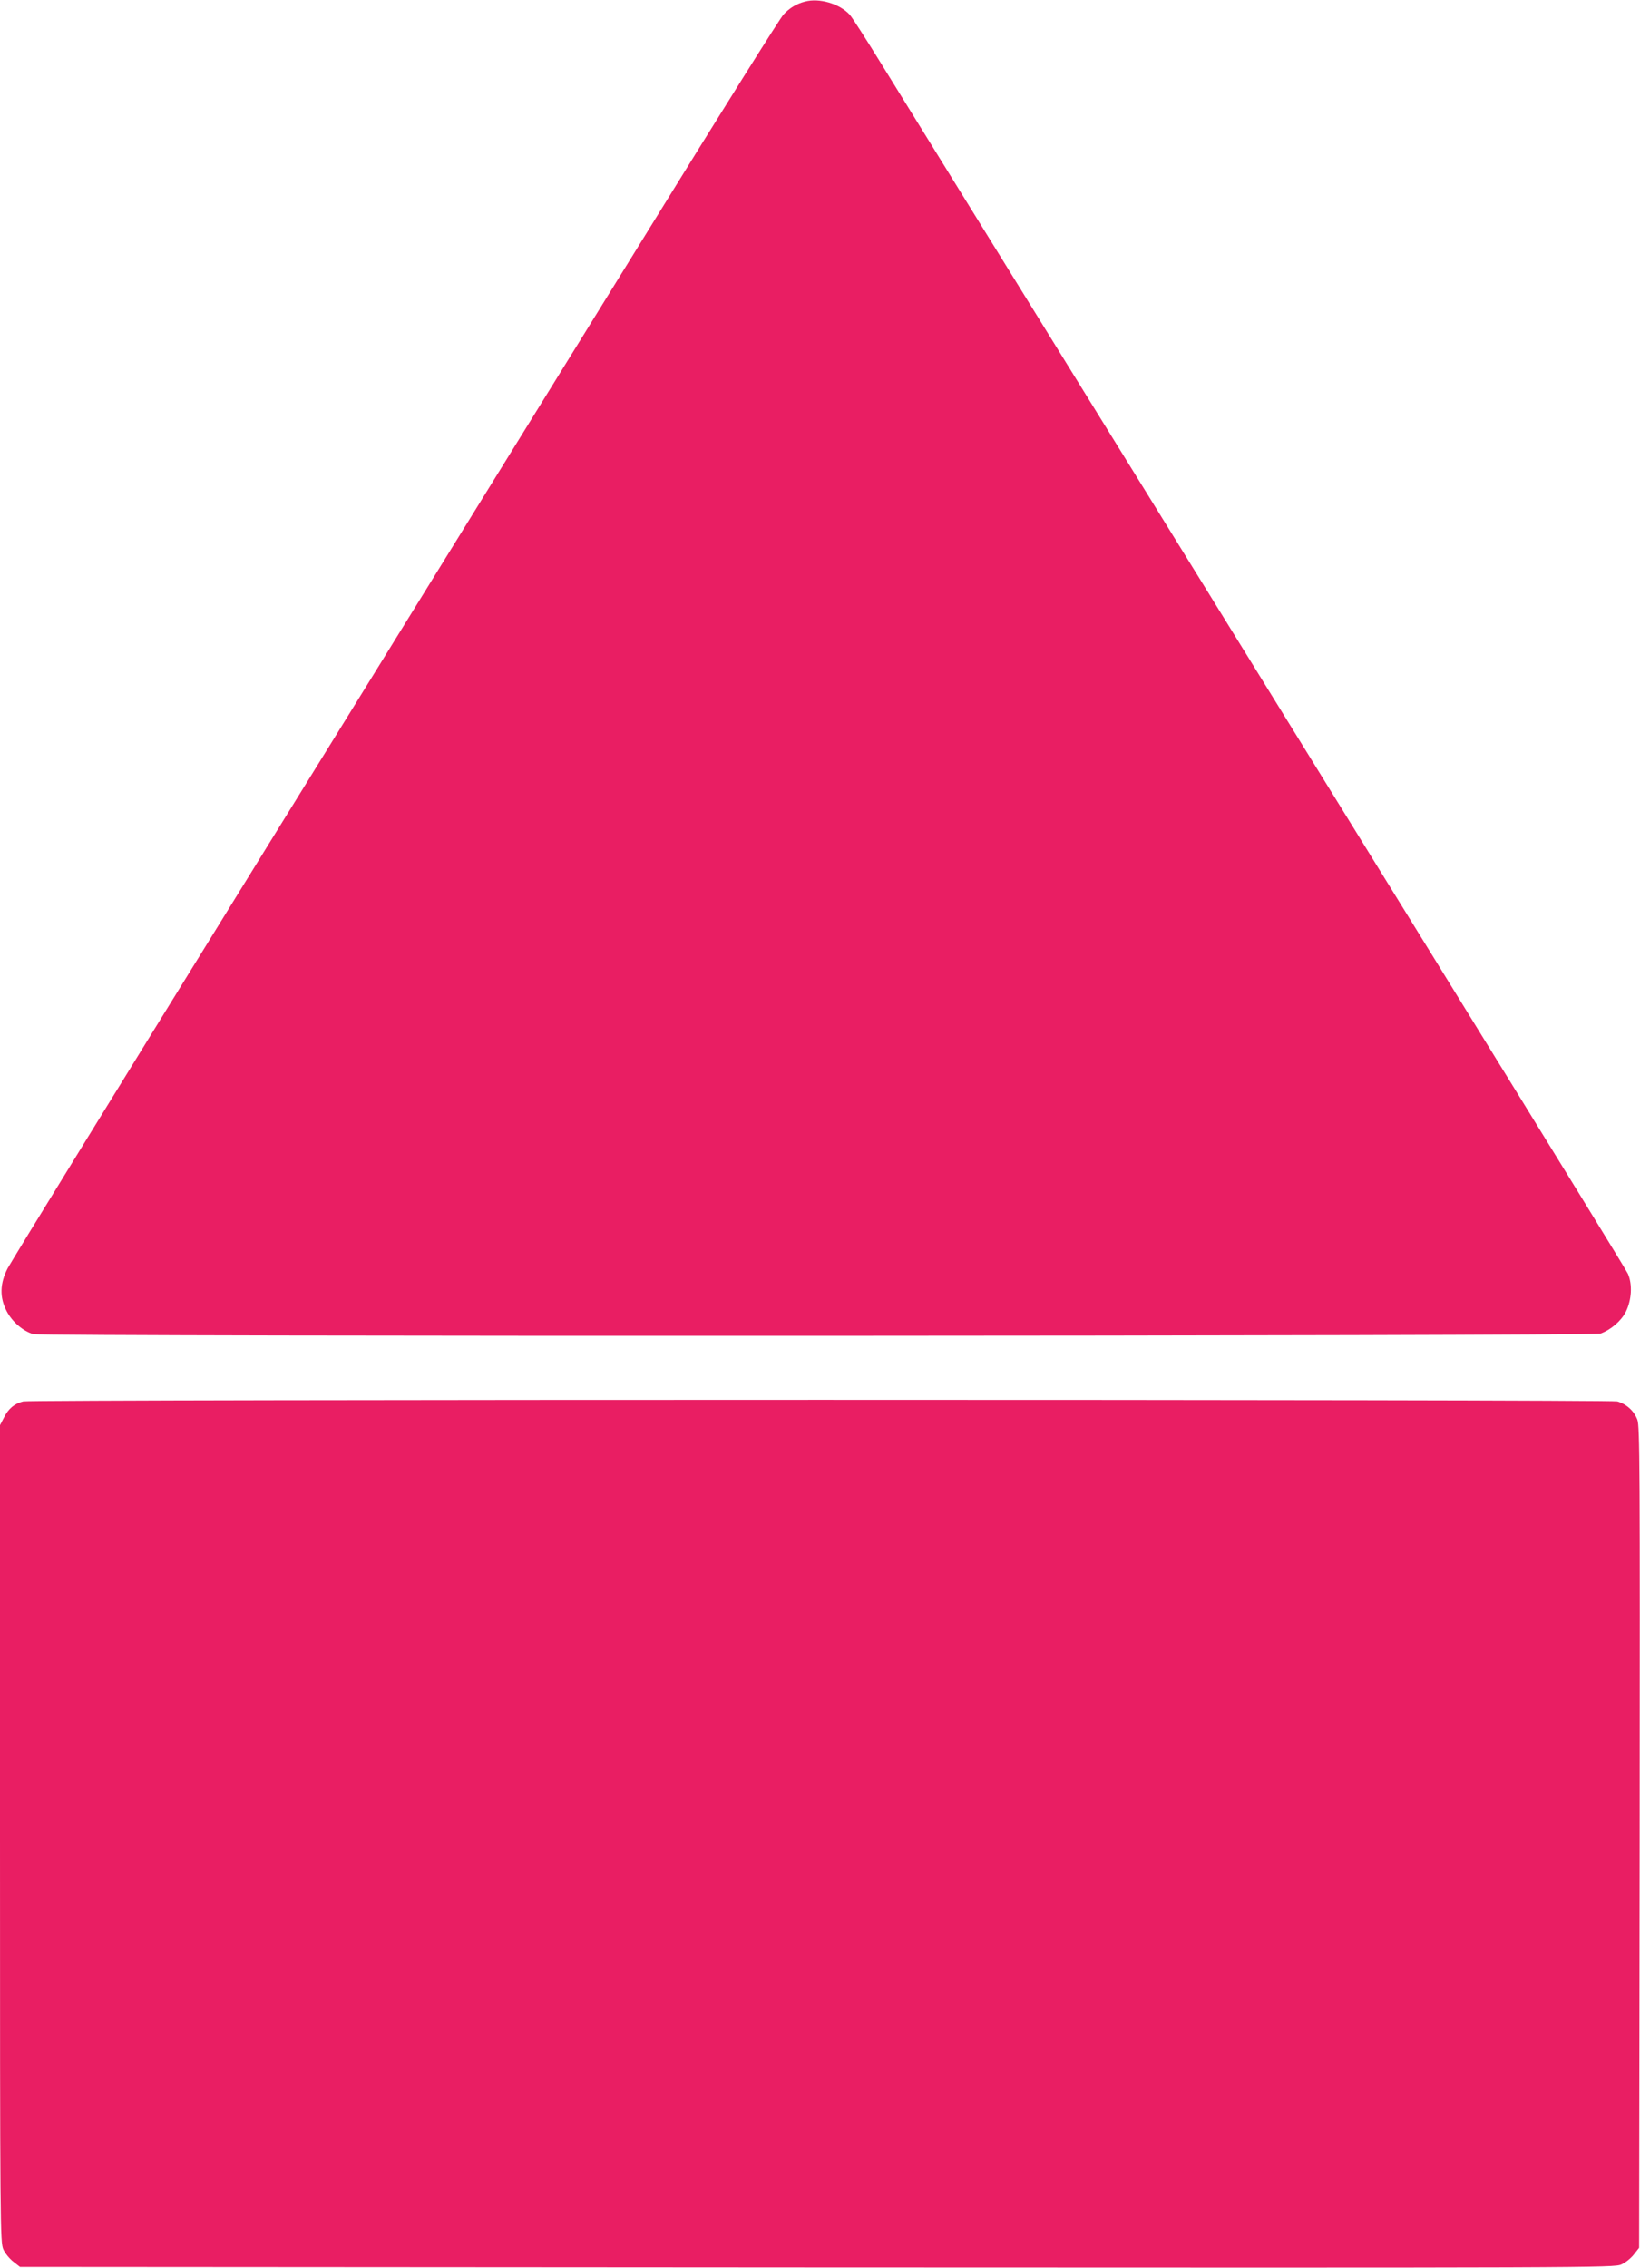 <?xml version="1.0" standalone="no"?>
<!DOCTYPE svg PUBLIC "-//W3C//DTD SVG 20010904//EN"
 "http://www.w3.org/TR/2001/REC-SVG-20010904/DTD/svg10.dtd">
<svg version="1.0" xmlns="http://www.w3.org/2000/svg"
 width="926pt" height="1280pt" viewBox="0 0 926 1280"
 preserveAspectRatio="xMidYMid meet">
<g transform="translate(0,1280) scale(0.1,-0.1)"
fill="#e91e63" stroke="none">
<path d="M4545 12791 c-47 -12 -87 -36 -121 -73 -18 -18 -349 -546 -736 -1173
-388 -627 -1359 -2197 -2159 -3490 -799 -1292 -1468 -2379 -1486 -2414 -44
-86 -46 -164 -5 -242 31 -60 93 -113 150 -129 56 -15 8806 -12 8849 3 60 22
117 72 143 123 33 67 38 154 12 214 -15 36 -1441 2345 -4219 6835 -85 138
-164 261 -176 273 -57 61 -171 95 -252 73z"/>
<path d="M131 4890 c-49 -12 -83 -40 -108 -90 l-23 -44 0 -2306 c0 -2230 1
-2306 19 -2346 10 -23 36 -54 57 -70 l37 -29 4500 -3 c4389 -2 4500 -2 4542
17 23 10 55 36 71 57 l29 37 3 2316 c2 2100 1 2320 -13 2358 -19 50 -61 88
-113 103 -45 12 -8948 12 -9001 0z"/>
</g>
</svg>
